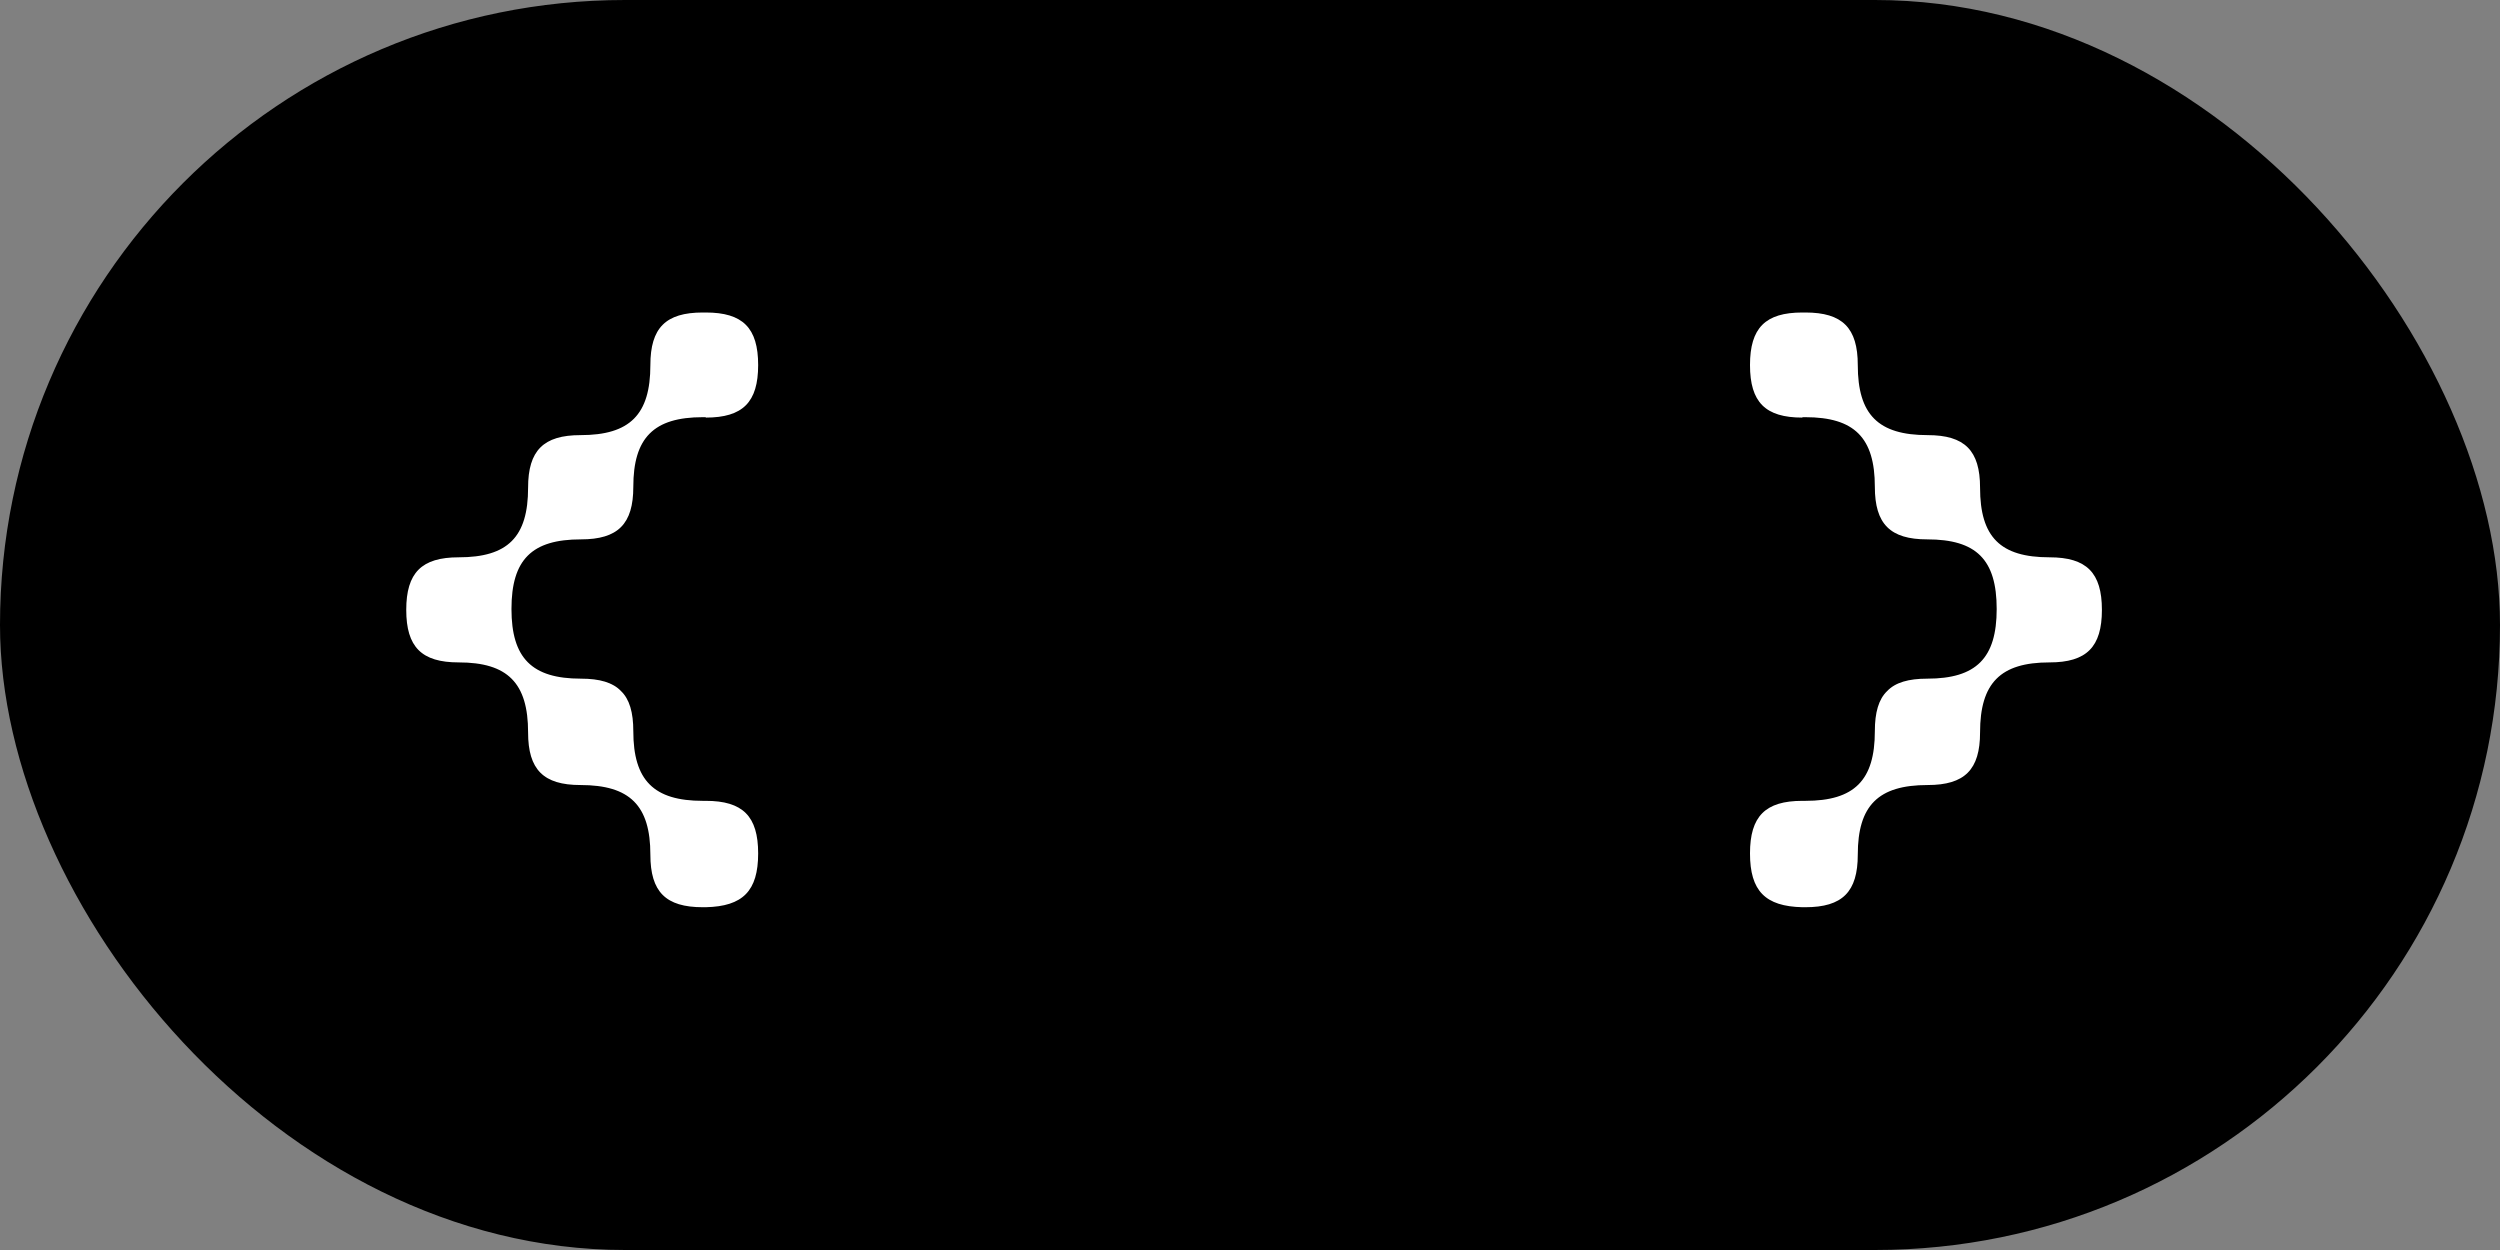 <svg width="80" height="40" viewBox="0 0 80 40" fill="none" xmlns="http://www.w3.org/2000/svg">
<rect x="0" y="0" width="80" height="40" fill="#808080" stroke="none"/>
<rect width="80" height="40" rx="20" fill="black"/>
<path d="M22.584 13.363C23.77 13.363 24.261 12.871 24.261 11.682C24.261 10.492 23.77 10 22.584 10L22.488 10C21.302 10 20.812 10.492 20.812 11.682C20.812 13.268 20.157 13.924 18.576 13.924C17.39 13.924 16.899 14.416 16.899 15.605C16.899 17.191 16.244 17.834 14.677 17.834C13.491 17.834 13 18.326 13 19.516C13 20.705 13.491 21.197 14.677 21.197C16.244 21.197 16.899 21.854 16.899 23.439C16.899 24.629 17.39 25.121 18.576 25.121C20.157 25.121 20.812 25.777 20.812 27.35C20.812 28.539 21.302 29.031 22.488 29.031L22.584 29.031C23.77 29.004 24.261 28.512 24.261 27.309C24.261 26.119 23.77 25.627 22.584 25.627L22.488 25.627C20.921 25.627 20.266 24.971 20.266 23.398C20.266 22.797 20.144 22.373 19.871 22.113C19.612 21.84 19.189 21.717 18.589 21.717C17.022 21.717 16.367 21.061 16.367 19.488C16.367 17.902 17.022 17.26 18.589 17.26C19.776 17.26 20.266 16.768 20.266 15.578C20.266 14.006 20.921 13.35 22.488 13.35L22.584 13.35L22.584 13.363Z" fill="white"/>
<path d="M57.677 13.363C56.491 13.363 56 12.871 56 11.682C56 10.492 56.491 10 57.677 10L57.772 10C58.958 10 59.449 10.492 59.449 11.682C59.449 13.268 60.103 13.924 61.685 13.924C62.871 13.924 63.362 14.416 63.362 15.605C63.362 17.191 64.016 17.834 65.584 17.834C66.77 17.834 67.261 18.326 67.261 19.516C67.261 20.705 66.77 21.197 65.584 21.197C64.016 21.197 63.362 21.854 63.362 23.439C63.362 24.629 62.871 25.121 61.685 25.121C60.103 25.121 59.449 25.777 59.449 27.35C59.449 28.539 58.958 29.031 57.772 29.031L57.677 29.031C56.491 29.004 56 28.512 56 27.309C56 26.119 56.491 25.627 57.677 25.627L57.772 25.627C59.34 25.627 59.995 24.971 59.995 23.398C59.995 22.797 60.117 22.373 60.39 22.113C60.649 21.84 61.072 21.717 61.671 21.717C63.239 21.717 63.894 21.061 63.894 19.488C63.894 17.902 63.239 17.26 61.671 17.26C60.485 17.26 59.995 16.768 59.995 15.578C59.995 14.006 59.34 13.35 57.772 13.35L57.677 13.35L57.677 13.363Z" fill="white"/>
</svg>

